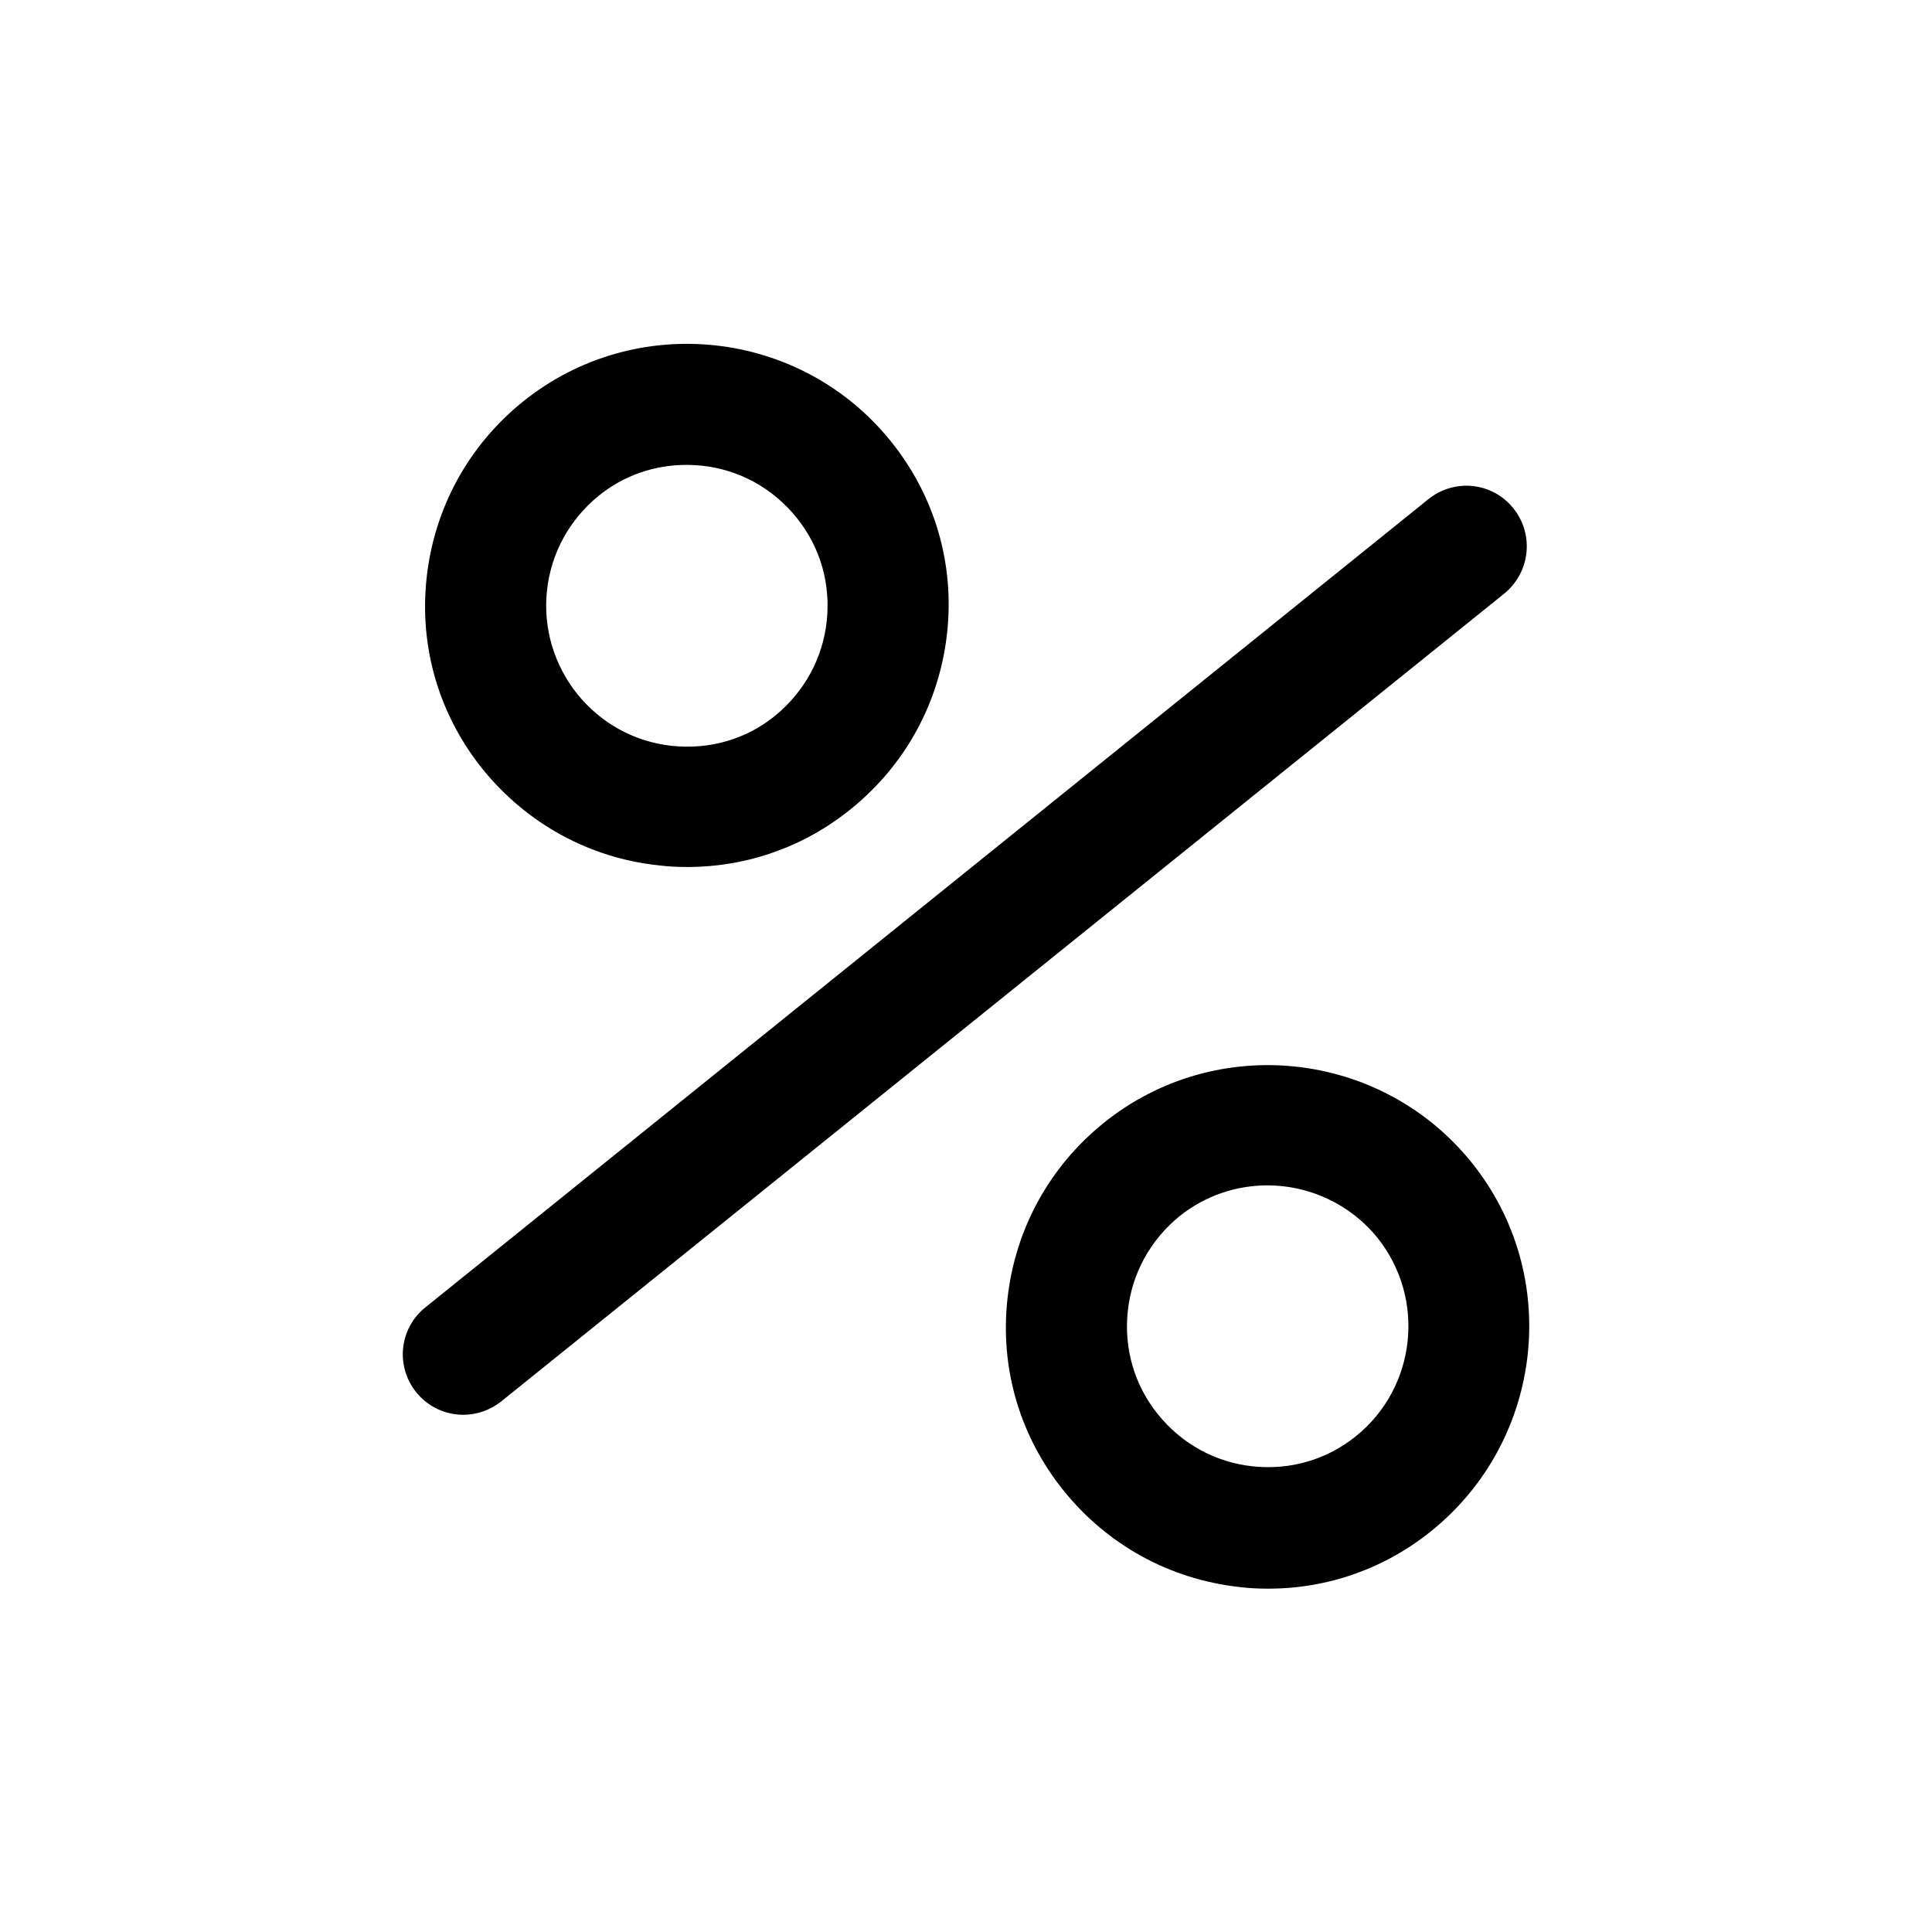 <svg id="Layer_1" enable-background="new 0 0 48 48" height="512" viewBox="0 0 48 48" width="512" xmlns="http://www.w3.org/2000/svg"><g><path d="m16.37 21.5c.24.03.47.04.71.04 1.48 0 2.9-.5 4.06-1.44 1.35-1.09 2.2-2.64 2.39-4.37s-.31-3.42-1.4-4.77c-2.25-2.79-6.35-3.23-9.14-.98-1.35 1.09-2.2 2.64-2.39 4.37s.31 3.42 1.4 4.77c1.1 1.35 2.65 2.2 4.37 2.38zm-2.78-6.83c.1-.93.56-1.76 1.28-2.35.63-.51 1.39-.77 2.19-.77.13 0 .25.01.38.02.93.1 1.76.56 2.35 1.29s.85 1.64.75 2.57-.56 1.76-1.28 2.35-1.64.85-2.57.75-1.76-.56-2.35-1.29c-.58-.73-.85-1.64-.75-2.57z"/><path d="m36.56 28.88c-2.25-2.79-6.35-3.23-9.14-.98-1.35 1.09-2.2 2.64-2.39 4.37s.31 3.42 1.4 4.77 2.64 2.2 4.37 2.39c.24.03.47.04.71.04 1.48 0 2.9-.5 4.06-1.44 2.79-2.26 3.24-6.36.99-9.15zm-2.87 6.8c-.73.59-1.64.85-2.57.75s-1.76-.56-2.35-1.29-.85-1.64-.75-2.57.56-1.76 1.28-2.35c.65-.52 1.42-.77 2.19-.77 1.02 0 2.04.45 2.73 1.3 1.21 1.51.97 3.72-.53 4.93z"/><path d="m37.6 12.63c-.52-.65-1.46-.75-2.11-.23l-24.92 20.08c-.65.52-.75 1.46-.23 2.11.3.37.73.56 1.17.56.33 0 .66-.11.94-.33l24.92-20.07c.65-.53.75-1.47.23-2.12z"/></g></svg>